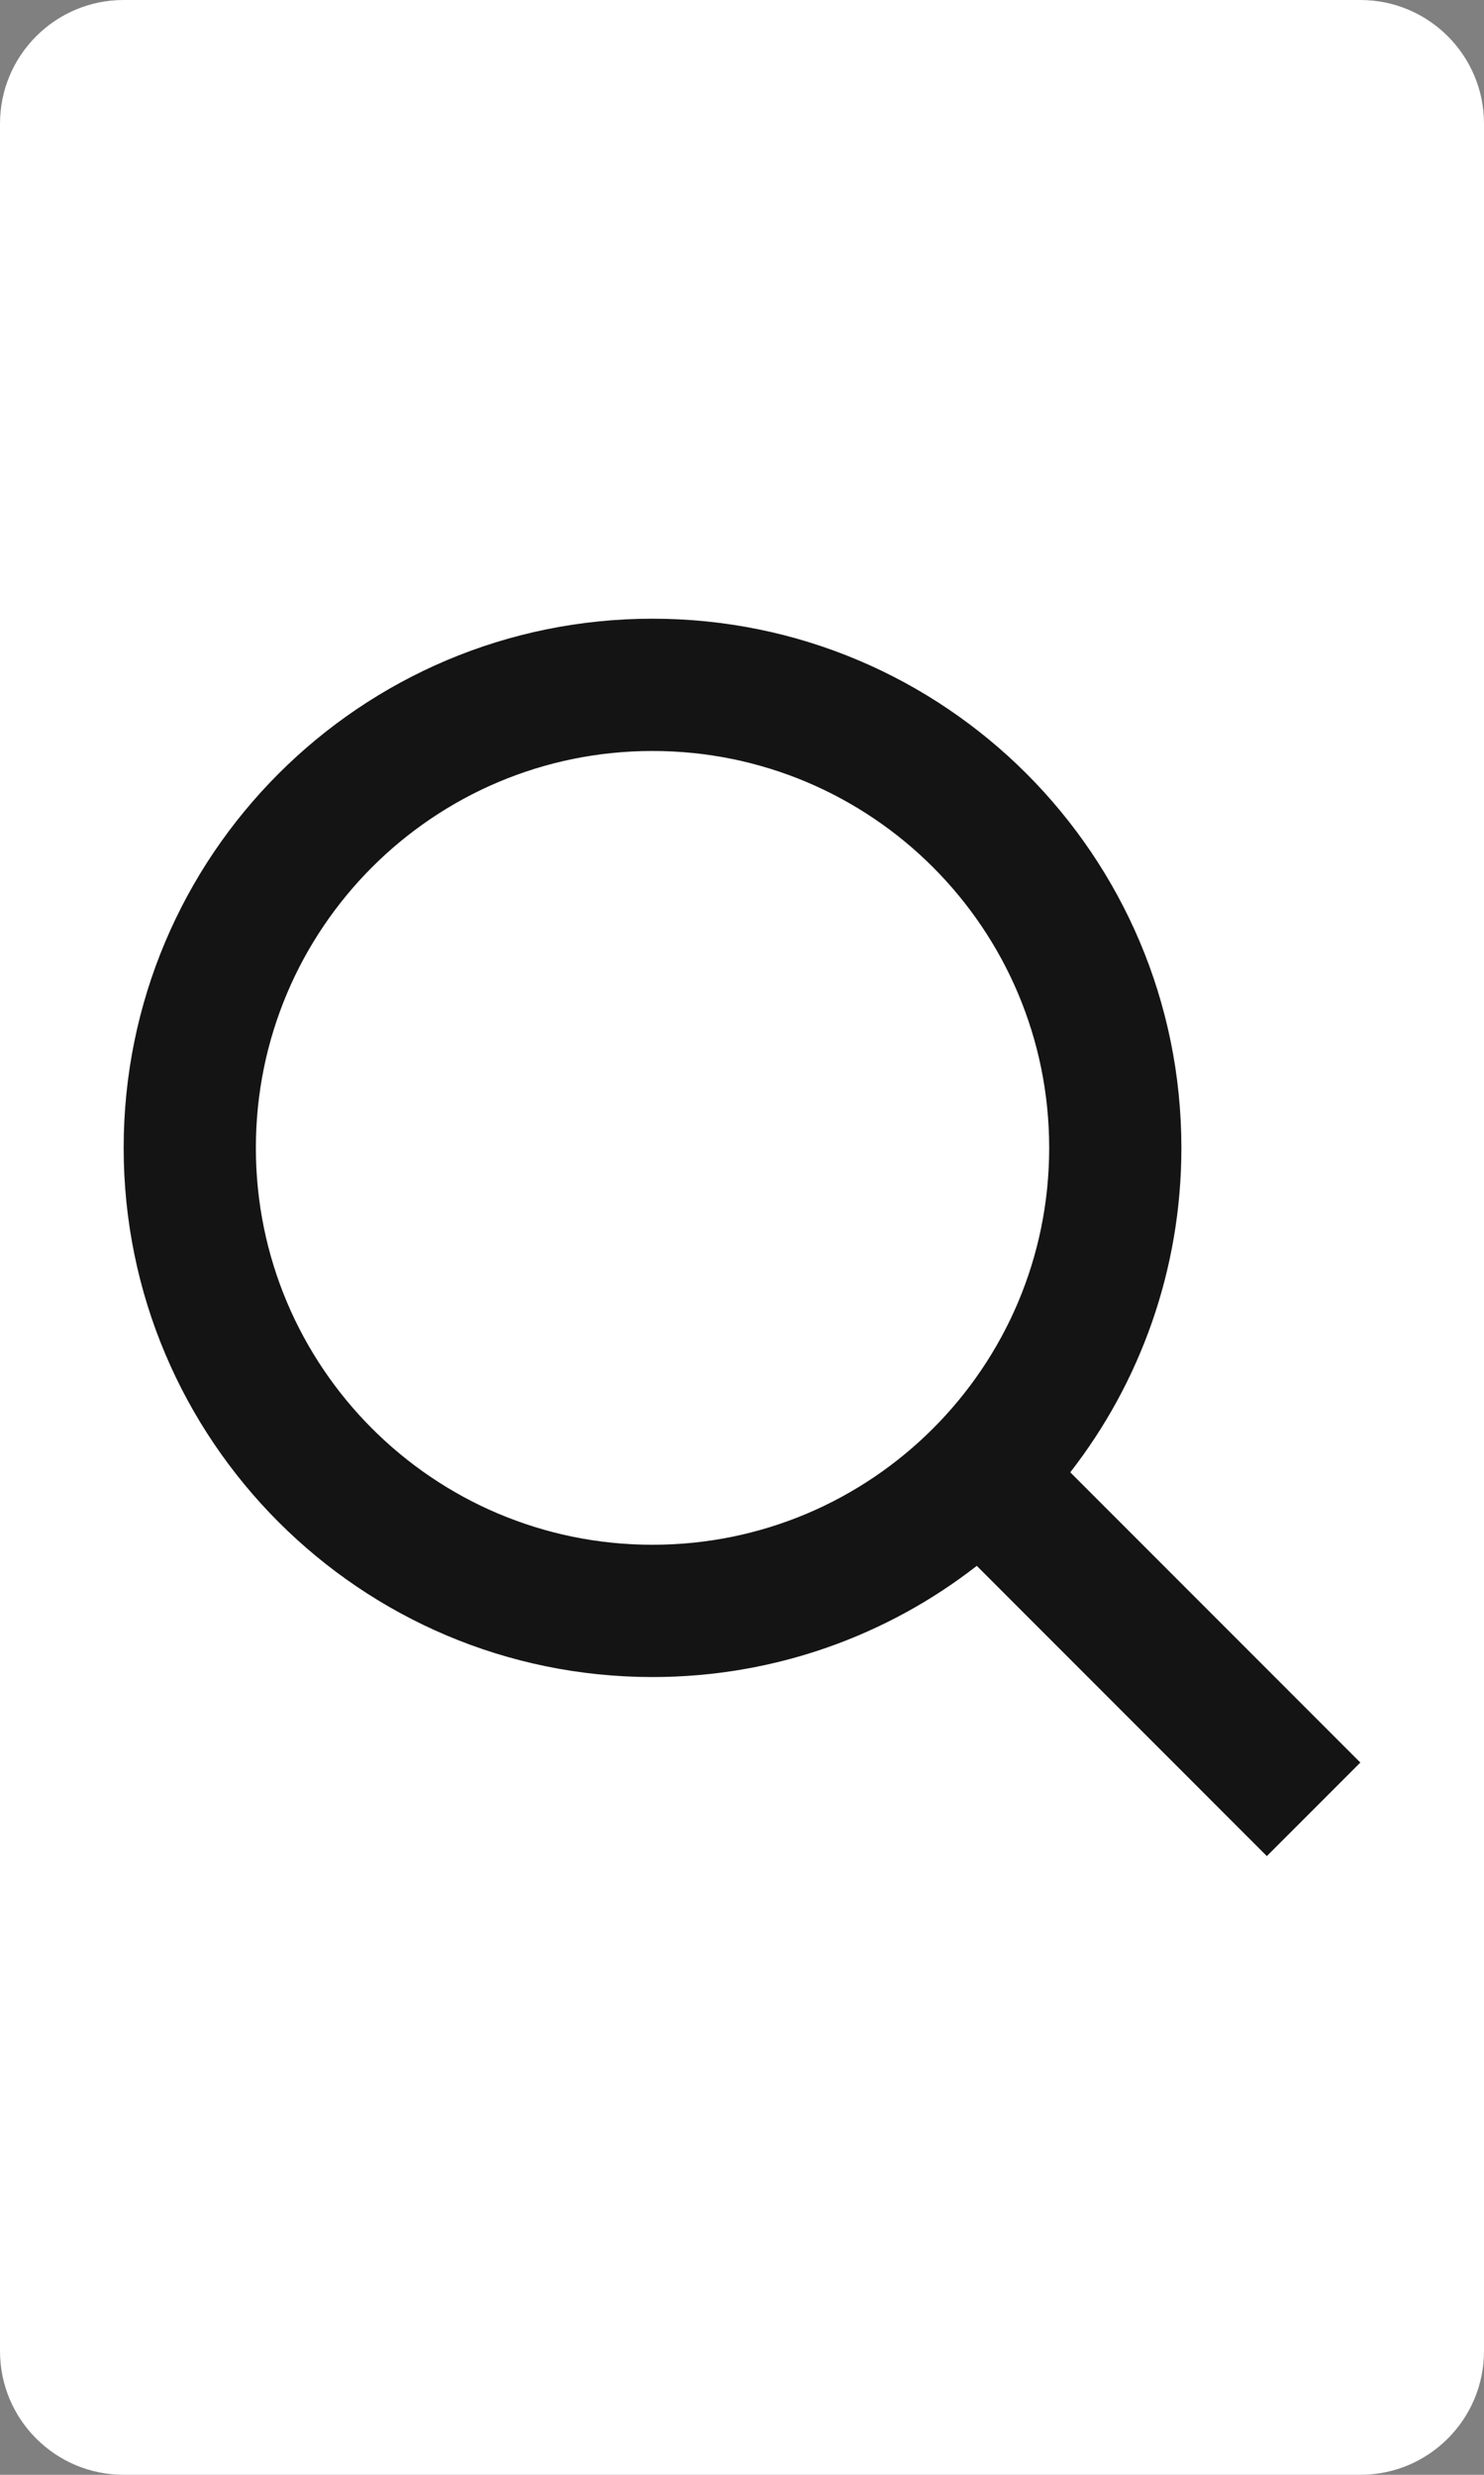 <svg width="24" height="40" viewBox="0 0 24 40" fill="none" xmlns="http://www.w3.org/2000/svg">
<rect x="0" y="0" width="24" height="40" fill="#808080" stroke="none"/>
<path d="M0 2C0 0.895 0.895 0 2 0H22C23.105 0 24 0.895 24 2V38C24 39.105 23.105 40 22 40H2C0.895 40 0 39.105 0 38V2Z" fill="white"/>
<path fill-rule="evenodd" clip-rule="evenodd" d="M10.553 12.138C7.01 12.138 4.138 15.01 4.138 18.553C4.138 22.096 7.01 24.968 10.553 24.968C12.325 24.968 13.927 24.251 15.089 23.089C16.251 21.927 16.968 20.325 16.968 18.553C16.968 15.01 14.096 12.138 10.553 12.138ZM2 18.553C2 13.829 5.829 10 10.553 10C15.277 10 19.106 13.829 19.106 18.553C19.106 20.529 18.435 22.35 17.309 23.797L22 28.488L20.488 30L15.797 25.309C14.35 26.435 12.529 27.106 10.553 27.106C5.829 27.106 2 23.276 2 18.553Z" fill="#141414"/>
</svg>

